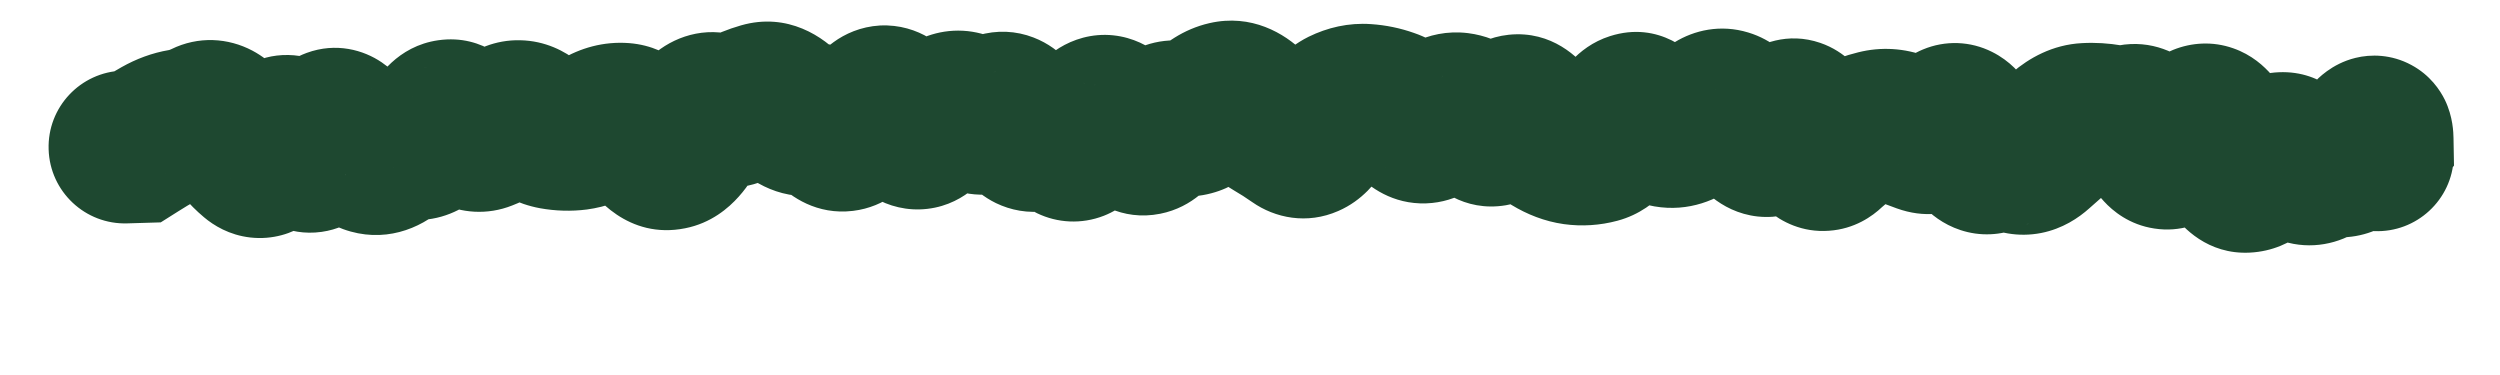 <?xml version="1.0" encoding="utf-8"?>
<svg xmlns="http://www.w3.org/2000/svg" fill="none" height="100%" overflow="visible" preserveAspectRatio="none" style="display: block;" viewBox="0 0 20 3" width="100%">
<path d="M0.981 0.565C0.643 0.576 0.378 0.858 0.389 1.195C0.399 1.533 0.682 1.798 1.019 1.787L1 1.176L0.981 0.565ZM1.1 1.173L1.119 1.784L1.286 1.779L1.427 1.69L1.1 1.173ZM1.829 1.043L1.324 1.387L1.829 1.043ZM2.025 1.269L1.632 1.738L2.025 1.269ZM2.392 1.154L1.844 1.425L2.392 1.154ZM2.576 1.128L3.15 1.339L2.576 1.128ZM2.759 1.062L2.237 1.38L2.759 1.062ZM2.952 1.258L2.745 1.833L2.952 1.258ZM3.136 1.211L2.727 0.757L3.136 1.211ZM3.501 1.01L4.03 1.316L3.501 1.01ZM3.874 1.075L3.651 0.506L3.874 1.075ZM4.057 0.968L3.681 0.486L4.057 0.968ZM4.431 1.064L4.321 1.666L4.431 1.064ZM4.985 0.955L4.937 1.564L4.985 0.955ZM7.4 1.036L6.984 0.589L7.4 1.036ZM7.584 0.885L7.23 0.387L7.584 0.885ZM7.77 0.905L7.356 1.356L7.77 0.905ZM7.956 0.898L7.523 0.466L7.956 0.898ZM8.142 0.97L7.611 1.274L8.142 0.97ZM8.699 1.039L9.254 1.296L8.699 1.039ZM9.07 1.071L8.631 1.496L9.07 1.071ZM9.441 0.945L9.179 1.498L9.441 0.945ZM9.627 0.896L9.192 0.467L9.627 0.896ZM9.999 0.851L10.427 0.415L9.999 0.851ZM10.555 1.034L11.069 1.364L10.555 1.034ZM10.927 0.803L10.885 1.413L10.927 0.803ZM11.67 0.872L11.595 1.479L11.67 0.872ZM12.227 0.942L12.712 0.569L12.227 0.942ZM12.412 1.118L12.093 1.64L12.412 1.118ZM13.157 0.915L12.674 1.29L13.157 0.915ZM13.34 1.049L13.445 0.446L13.445 0.446L13.34 1.049ZM13.9 0.916L14.379 0.536L13.9 0.916ZM14.082 1.103L13.699 1.58L14.082 1.103ZM14.454 1.059L15.029 0.852L14.454 1.059ZM15.198 1.023L15.415 0.452L15.198 1.023ZM15.933 1.252L15.632 0.72L15.933 1.252ZM16.119 1.248L15.826 1.785L16.119 1.248ZM16.306 1.212L15.896 0.758L16.306 1.212ZM16.498 1.043L16.895 1.507L16.498 1.043ZM16.873 0.967L16.976 0.364L16.873 0.967ZM17.058 0.965L17.17 1.566L17.058 0.965ZM17.237 1.127L16.685 1.39L17.237 1.127ZM17.422 1.155L16.912 0.819L17.422 1.155ZM17.617 0.965L17.849 1.531L17.617 0.965ZM18.16 1.263L17.658 0.913L18.16 1.263ZM18.528 1.337L18.819 1.875L18.528 1.337ZM18.716 1.287L18.703 1.899L18.716 1.287ZM19.017 1.113L19.492 1.497L19.632 1.325L19.628 1.102L19.017 1.113ZM18.919 1.234L18.443 0.85L17.677 1.797L18.895 1.845L18.919 1.234ZM18.995 1.849C19.332 1.862 19.617 1.599 19.63 1.262C19.643 0.924 19.38 0.64 19.043 0.627L19.019 1.238L18.995 1.849ZM1 1.176L1.019 1.787L1.119 1.784L1.1 1.173L1.081 0.562L0.981 0.565L1 1.176ZM1.1 1.173L1.427 1.69C1.473 1.661 1.522 1.631 1.574 1.602L1.274 1.069L0.973 0.537C0.904 0.576 0.838 0.615 0.773 0.656L1.1 1.173ZM1.274 1.069L1.574 1.602C1.577 1.6 1.577 1.601 1.574 1.602C1.571 1.603 1.566 1.604 1.558 1.606L1.456 1.003L1.354 0.4C1.216 0.423 1.088 0.472 0.973 0.537L1.274 1.069ZM1.456 1.003L1.558 1.606C1.683 1.585 1.8 1.545 1.91 1.491L1.639 0.942L1.369 0.394C1.357 0.4 1.352 0.4 1.354 0.4L1.456 1.003ZM1.639 0.942L1.91 1.491C1.844 1.523 1.76 1.546 1.667 1.543C1.575 1.54 1.5 1.514 1.446 1.485C1.351 1.435 1.315 1.374 1.324 1.387L1.829 1.043L2.335 0.699C2.278 0.615 2.177 0.489 2.019 0.405C1.826 0.303 1.588 0.286 1.369 0.394L1.639 0.942ZM1.829 1.043L1.324 1.387C1.41 1.513 1.511 1.637 1.632 1.738L2.025 1.269L2.418 0.801C2.41 0.795 2.381 0.767 2.335 0.699L1.829 1.043ZM2.025 1.269L1.632 1.738C1.709 1.803 1.834 1.881 2.003 1.9C2.182 1.92 2.338 1.867 2.453 1.791C2.644 1.666 2.732 1.476 2.768 1.39L2.206 1.151L1.643 0.911C1.639 0.92 1.643 0.91 1.657 0.889C1.669 0.872 1.707 0.818 1.783 0.769C1.868 0.713 1.993 0.668 2.141 0.685C2.279 0.7 2.372 0.763 2.418 0.801L2.025 1.269ZM2.206 1.151L2.768 1.39C2.768 1.392 2.764 1.401 2.756 1.415C2.748 1.429 2.731 1.455 2.704 1.485C2.653 1.542 2.511 1.668 2.283 1.663C2.066 1.659 1.936 1.539 1.898 1.497C1.855 1.452 1.84 1.417 1.844 1.425L2.392 1.154L2.94 0.883C2.91 0.824 2.862 0.738 2.787 0.658C2.716 0.583 2.555 0.445 2.307 0.44C2.048 0.435 1.876 0.577 1.795 0.667C1.716 0.755 1.67 0.849 1.643 0.911L2.206 1.151ZM2.392 1.154L1.844 1.425C1.873 1.485 1.925 1.579 2.011 1.664C2.099 1.75 2.294 1.894 2.573 1.855C2.828 1.819 2.972 1.652 3.027 1.576C3.09 1.49 3.127 1.402 3.15 1.339L2.576 1.128L2.002 0.918C1.997 0.932 2.006 0.901 2.039 0.856C2.065 0.82 2.179 0.675 2.404 0.644C2.651 0.609 2.815 0.739 2.87 0.794C2.901 0.823 2.919 0.849 2.927 0.861C2.936 0.875 2.94 0.883 2.94 0.883L2.392 1.154ZM2.576 1.128L3.15 1.339C3.156 1.325 3.15 1.344 3.128 1.378C3.111 1.403 3.035 1.513 2.874 1.572C2.67 1.646 2.481 1.588 2.368 1.511C2.278 1.451 2.24 1.385 2.237 1.38L2.759 1.062L3.281 0.744C3.245 0.685 3.175 0.581 3.054 0.499C2.909 0.4 2.689 0.337 2.454 0.423C2.262 0.493 2.156 0.631 2.111 0.699C2.059 0.776 2.025 0.856 2.002 0.918L2.576 1.128ZM2.759 1.062L2.237 1.38C2.319 1.515 2.476 1.736 2.745 1.833L2.952 1.258L3.16 0.683C3.24 0.712 3.283 0.754 3.293 0.763C3.303 0.774 3.298 0.772 3.281 0.744L2.759 1.062ZM2.952 1.258L2.745 1.833C3.067 1.95 3.359 1.833 3.546 1.665L3.136 1.211L2.727 0.757C2.751 0.735 2.806 0.693 2.894 0.671C2.989 0.647 3.083 0.655 3.16 0.683L2.952 1.258ZM3.136 1.211L3.546 1.665C3.53 1.68 3.492 1.71 3.43 1.731C3.363 1.755 3.287 1.762 3.212 1.749L3.319 1.147L3.427 0.545C3.129 0.492 2.884 0.615 2.727 0.757L3.136 1.211ZM3.319 1.147L3.212 1.749C3.443 1.79 3.642 1.712 3.778 1.61C3.901 1.518 3.98 1.403 4.03 1.316L3.501 1.01L2.972 0.704C2.963 0.719 2.982 0.678 3.044 0.632C3.12 0.575 3.258 0.515 3.427 0.545L3.319 1.147ZM3.501 1.01L4.03 1.316C4.026 1.323 4.005 1.36 3.959 1.402C3.912 1.445 3.817 1.513 3.677 1.533C3.365 1.577 3.203 1.36 3.199 1.354L3.686 0.984L4.173 0.614C4.104 0.524 3.879 0.269 3.506 0.322C3.176 0.369 3.017 0.625 2.972 0.704L3.501 1.01ZM3.686 0.984L3.199 1.354C3.262 1.436 3.363 1.547 3.515 1.621C3.689 1.705 3.897 1.723 4.097 1.644L3.874 1.075L3.651 0.506C3.712 0.482 3.783 0.468 3.859 0.472C3.935 0.476 3.999 0.496 4.047 0.52C4.094 0.543 4.126 0.568 4.144 0.584C4.162 0.6 4.171 0.612 4.173 0.614L3.686 0.984ZM3.874 1.075L4.097 1.644C4.222 1.596 4.334 1.528 4.433 1.45L4.057 0.968L3.681 0.486C3.659 0.503 3.648 0.507 3.651 0.506L3.874 1.075ZM4.057 0.968L4.433 1.45C4.381 1.491 4.278 1.547 4.136 1.544C3.998 1.541 3.903 1.483 3.861 1.449L4.243 0.972L4.625 0.494C4.52 0.41 4.363 0.326 4.162 0.322C3.959 0.317 3.794 0.397 3.681 0.486L4.057 0.968ZM4.243 0.972L3.861 1.449C3.982 1.546 4.136 1.632 4.321 1.666L4.431 1.064L4.54 0.462C4.601 0.474 4.629 0.498 4.625 0.494L4.243 0.972ZM4.431 1.064L4.321 1.666C4.444 1.688 4.569 1.692 4.695 1.676L4.617 1.069L4.539 0.463C4.539 0.463 4.54 0.463 4.54 0.463C4.541 0.463 4.541 0.463 4.54 0.462L4.431 1.064ZM4.617 1.069L4.695 1.676C4.852 1.655 4.993 1.6 5.116 1.526L4.801 1.002L4.485 0.478C4.486 0.478 4.505 0.467 4.539 0.463L4.617 1.069ZM4.801 1.002L5.116 1.526C5.102 1.535 5.078 1.546 5.045 1.555C5.011 1.564 4.974 1.567 4.937 1.564L4.985 0.955L5.034 0.345C4.827 0.329 4.64 0.385 4.485 0.478L4.801 1.002ZM4.985 0.955L4.937 1.564C4.818 1.555 4.737 1.505 4.7 1.475C4.666 1.448 4.656 1.43 4.666 1.444L5.174 1.104L5.682 0.763C5.594 0.633 5.39 0.373 5.034 0.345L4.985 0.955ZM5.174 1.104L4.666 1.444C4.751 1.57 5.023 1.918 5.482 1.826L5.362 1.227L5.242 0.627C5.397 0.596 5.527 0.643 5.603 0.693C5.666 0.735 5.689 0.774 5.682 0.763L5.174 1.104ZM5.362 1.227L5.482 1.826C5.689 1.785 5.829 1.664 5.91 1.573C5.993 1.481 6.052 1.377 6.095 1.287L5.544 1.022L4.993 0.758C4.977 0.792 4.976 0.784 4.998 0.759C5.018 0.736 5.097 0.656 5.242 0.627L5.362 1.227ZM5.544 1.022L6.095 1.287C6.111 1.254 6.093 1.309 6.017 1.37C5.973 1.405 5.898 1.451 5.794 1.471C5.684 1.492 5.58 1.476 5.495 1.441L5.727 0.875L5.958 0.309C5.685 0.198 5.423 0.279 5.251 0.416C5.114 0.526 5.036 0.667 4.993 0.758L5.544 1.022ZM5.727 0.875L5.495 1.441C5.729 1.537 5.98 1.521 6.197 1.407L5.913 0.866L5.628 0.324C5.667 0.304 5.722 0.285 5.788 0.282C5.856 0.278 5.914 0.291 5.958 0.309L5.727 0.875ZM5.913 0.866L6.197 1.407C6.224 1.393 6.247 1.384 6.267 1.378L6.097 0.791L5.928 0.203C5.823 0.233 5.723 0.274 5.628 0.324L5.913 0.866ZM6.097 0.791L6.267 1.378C6.161 1.409 6.052 1.4 5.962 1.363C5.883 1.332 5.842 1.289 5.834 1.28L6.284 0.866L6.734 0.452C6.592 0.297 6.304 0.095 5.928 0.203L6.097 0.791ZM6.284 0.866L5.834 1.28C5.964 1.421 6.21 1.607 6.55 1.562L6.471 0.956L6.392 0.349C6.49 0.337 6.578 0.357 6.642 0.388C6.7 0.416 6.73 0.447 6.734 0.452L6.284 0.866ZM6.471 0.956L6.55 1.562C6.461 1.574 6.379 1.557 6.316 1.529C6.259 1.504 6.228 1.474 6.221 1.467L6.658 1.038L7.094 0.61C6.956 0.47 6.715 0.307 6.392 0.349L6.471 0.956ZM6.658 1.038L6.221 1.467C6.326 1.573 6.534 1.722 6.824 1.687C7.089 1.655 7.251 1.487 7.324 1.394L6.843 1.016L6.362 0.638C6.374 0.623 6.474 0.498 6.677 0.473C6.905 0.446 7.051 0.567 7.094 0.61L6.658 1.038ZM6.843 1.016L7.324 1.394C7.361 1.347 7.382 1.33 7.385 1.328L7.027 0.833L6.669 0.337C6.55 0.423 6.449 0.528 6.362 0.638L6.843 1.016ZM7.027 0.833L7.385 1.328C7.326 1.371 7.231 1.418 7.107 1.425C6.98 1.432 6.876 1.394 6.805 1.352C6.69 1.283 6.657 1.2 6.674 1.233L7.213 0.944L7.753 0.656C7.707 0.569 7.61 0.409 7.433 0.303C7.332 0.242 7.197 0.196 7.039 0.204C6.884 0.213 6.758 0.272 6.669 0.337L7.027 0.833ZM7.213 0.944L6.674 1.233C6.719 1.315 6.826 1.5 7.036 1.604C7.161 1.666 7.316 1.695 7.48 1.661C7.634 1.629 7.745 1.55 7.816 1.484L7.4 1.036L6.984 0.589C7.024 0.551 7.105 0.49 7.228 0.464C7.361 0.436 7.485 0.461 7.579 0.508C7.663 0.55 7.71 0.601 7.729 0.623C7.748 0.646 7.755 0.661 7.753 0.656L7.213 0.944ZM7.4 1.036L7.816 1.484C7.86 1.444 7.9 1.411 7.938 1.384L7.584 0.885L7.23 0.387C7.144 0.448 7.062 0.515 6.984 0.589L7.4 1.036ZM7.584 0.885L7.938 1.384C7.875 1.429 7.76 1.481 7.613 1.466C7.474 1.451 7.388 1.385 7.356 1.356L7.77 0.905L8.184 0.455C8.09 0.369 7.942 0.271 7.742 0.249C7.532 0.227 7.355 0.298 7.23 0.387L7.584 0.885ZM7.77 0.905L7.356 1.356C7.462 1.452 7.642 1.566 7.885 1.557C8.124 1.549 8.293 1.426 8.388 1.331L7.956 0.898L7.523 0.466C7.557 0.432 7.664 0.342 7.841 0.335C8.022 0.329 8.14 0.415 8.184 0.455L7.77 0.905ZM7.956 0.898L8.388 1.331C8.356 1.363 8.288 1.42 8.18 1.453C8.061 1.49 7.936 1.482 7.828 1.441C7.732 1.404 7.674 1.349 7.648 1.322C7.634 1.307 7.625 1.295 7.62 1.287C7.614 1.279 7.612 1.275 7.611 1.274L8.142 0.97L8.673 0.667C8.626 0.584 8.505 0.391 8.268 0.3C8.129 0.246 7.974 0.238 7.824 0.283C7.685 0.326 7.586 0.403 7.523 0.466L7.956 0.898ZM8.142 0.97L7.611 1.274C7.66 1.359 7.767 1.527 7.968 1.625C8.084 1.681 8.224 1.71 8.376 1.687C8.521 1.664 8.633 1.599 8.711 1.537L8.328 1.06L7.945 0.584C7.991 0.546 8.073 0.496 8.188 0.478C8.308 0.46 8.418 0.484 8.502 0.525C8.641 0.592 8.687 0.691 8.673 0.667L8.142 0.97ZM8.328 1.06L8.711 1.537C8.674 1.567 8.613 1.606 8.528 1.628C8.438 1.651 8.344 1.65 8.256 1.626C8.098 1.582 8.027 1.482 8.024 1.478L8.513 1.112L9.003 0.746C8.938 0.658 8.804 0.509 8.584 0.447C8.32 0.374 8.09 0.467 7.945 0.584L8.328 1.06ZM8.513 1.112L8.024 1.478C8.071 1.541 8.158 1.64 8.297 1.706C8.459 1.784 8.651 1.796 8.831 1.726C8.986 1.665 9.082 1.561 9.134 1.496C9.189 1.426 9.227 1.354 9.254 1.296L8.699 1.039L8.144 0.782C8.14 0.79 8.148 0.771 8.172 0.74C8.193 0.714 8.259 0.636 8.383 0.588C8.531 0.529 8.692 0.54 8.823 0.603C8.932 0.654 8.988 0.725 9.003 0.746L8.513 1.112ZM8.699 1.039L9.254 1.296C9.259 1.284 9.258 1.29 9.247 1.306C9.237 1.319 9.206 1.362 9.145 1.405C9.079 1.452 8.972 1.503 8.832 1.502C8.693 1.501 8.588 1.448 8.526 1.403L8.884 0.908L9.242 0.412C9.149 0.345 9.013 0.281 8.843 0.279C8.672 0.278 8.534 0.34 8.437 0.408C8.271 0.527 8.185 0.694 8.144 0.782L8.699 1.039ZM8.884 0.908L8.526 1.403C8.554 1.424 8.589 1.454 8.631 1.496L9.07 1.071L9.509 0.646C9.426 0.56 9.338 0.481 9.242 0.412L8.884 0.908ZM9.07 1.071L8.631 1.496C8.741 1.61 8.97 1.772 9.282 1.71C9.548 1.657 9.697 1.471 9.758 1.383L9.255 1.034L8.753 0.686C8.759 0.676 8.781 0.647 8.822 0.613C8.864 0.579 8.938 0.531 9.043 0.51C9.294 0.46 9.461 0.596 9.509 0.646L9.07 1.071ZM9.255 1.034L9.758 1.383C9.756 1.386 9.745 1.401 9.725 1.42C9.704 1.44 9.667 1.471 9.611 1.497C9.553 1.525 9.479 1.546 9.394 1.546C9.31 1.546 9.236 1.525 9.179 1.498L9.441 0.945L9.704 0.393C9.507 0.3 9.283 0.299 9.085 0.394C8.918 0.473 8.813 0.599 8.753 0.686L9.255 1.034ZM9.441 0.945L9.179 1.498C9.33 1.57 9.509 1.595 9.691 1.546C9.86 1.502 9.982 1.407 10.062 1.326L9.627 0.896L9.192 0.467C9.211 0.448 9.271 0.393 9.378 0.364C9.497 0.333 9.615 0.351 9.704 0.393L9.441 0.945ZM9.627 0.896L10.062 1.326C10.072 1.315 10.036 1.357 9.949 1.377L9.812 0.781L9.676 0.185C9.465 0.233 9.305 0.352 9.192 0.467L9.627 0.896ZM9.812 0.781L9.949 1.377C9.858 1.398 9.766 1.389 9.69 1.36C9.621 1.334 9.582 1.299 9.57 1.288L9.999 0.851L10.427 0.415C10.277 0.267 10.012 0.108 9.676 0.185L9.812 0.781ZM9.999 0.851L9.57 1.288C9.66 1.376 9.761 1.457 9.873 1.524L10.184 0.997L10.494 0.47C10.484 0.464 10.461 0.448 10.427 0.415L9.999 0.851ZM10.184 0.997L9.873 1.524C9.92 1.551 9.968 1.582 10.018 1.617L10.368 1.116L10.719 0.614C10.644 0.563 10.57 0.514 10.494 0.47L10.184 0.997ZM10.368 1.116L10.018 1.617C10.2 1.744 10.455 1.798 10.706 1.688C10.902 1.603 11.014 1.451 11.069 1.364L10.555 1.034L10.04 0.704C10.041 0.703 10.052 0.685 10.075 0.662C10.099 0.639 10.145 0.599 10.216 0.567C10.294 0.534 10.389 0.515 10.493 0.529C10.594 0.542 10.67 0.58 10.719 0.614L10.368 1.116ZM10.555 1.034L11.069 1.364C11.085 1.34 11.091 1.334 11.087 1.339C11.083 1.343 11.059 1.367 11.013 1.39L10.741 0.842L10.469 0.294C10.262 0.397 10.126 0.57 10.04 0.704L10.555 1.034ZM10.741 0.842L11.013 1.39C10.988 1.402 10.942 1.417 10.885 1.413L10.927 0.803L10.969 0.193C10.787 0.18 10.618 0.221 10.469 0.294L10.741 0.842ZM10.927 0.803L10.885 1.413C10.891 1.413 10.899 1.414 10.912 1.419L11.113 0.841L11.313 0.264C11.203 0.225 11.088 0.201 10.969 0.193L10.927 0.803ZM11.113 0.841L10.912 1.419C10.883 1.409 10.865 1.397 10.856 1.391C10.848 1.386 10.848 1.384 10.855 1.392L11.297 0.969L11.739 0.546C11.633 0.436 11.493 0.326 11.313 0.264L11.113 0.841ZM11.297 0.969L10.855 1.392C10.953 1.495 11.141 1.636 11.409 1.627C11.669 1.618 11.844 1.473 11.932 1.378L11.483 0.963L11.034 0.548C11.059 0.521 11.171 0.411 11.369 0.404C11.576 0.398 11.702 0.508 11.739 0.546L11.297 0.969ZM11.483 0.963L11.932 1.378C11.928 1.382 11.9 1.412 11.844 1.439C11.781 1.47 11.694 1.491 11.595 1.479L11.67 0.872L11.744 0.265C11.405 0.224 11.162 0.41 11.034 0.548L11.483 0.963ZM11.67 0.872L11.595 1.479C11.44 1.46 11.373 1.371 11.385 1.386L11.854 0.993L12.322 0.599C12.212 0.469 12.023 0.3 11.744 0.265L11.67 0.872ZM11.854 0.993L11.385 1.386C11.479 1.497 11.707 1.699 12.047 1.642C12.333 1.594 12.489 1.389 12.546 1.304L12.04 0.961L11.534 0.619C11.539 0.611 11.56 0.58 11.603 0.545C11.646 0.509 11.728 0.456 11.845 0.436C12.123 0.39 12.289 0.56 12.322 0.599L11.854 0.993ZM12.04 0.961L12.546 1.304C12.54 1.313 12.516 1.348 12.468 1.386C12.418 1.426 12.327 1.481 12.198 1.495C11.911 1.525 11.759 1.335 11.742 1.314L12.227 0.942L12.712 0.569C12.634 0.468 12.419 0.242 12.07 0.278C11.759 0.311 11.591 0.534 11.534 0.619L12.04 0.961ZM12.227 0.942L11.742 1.314C11.832 1.432 11.947 1.551 12.093 1.64L12.412 1.118L12.73 0.596C12.743 0.604 12.747 0.608 12.742 0.604C12.738 0.6 12.727 0.589 12.712 0.569L12.227 0.942ZM12.412 1.118L12.093 1.64C12.215 1.714 12.355 1.771 12.511 1.793L12.596 1.187L12.681 0.582C12.714 0.586 12.731 0.596 12.73 0.596L12.412 1.118ZM12.596 1.187L12.511 1.793C12.656 1.813 12.801 1.803 12.939 1.766L12.782 1.175L12.624 0.585C12.631 0.583 12.64 0.581 12.65 0.58C12.661 0.58 12.671 0.58 12.681 0.582L12.596 1.187ZM12.782 1.175L12.939 1.766C13.119 1.718 13.244 1.614 13.321 1.531C13.401 1.446 13.461 1.352 13.508 1.266L12.97 0.974L12.433 0.683C12.416 0.714 12.413 0.712 12.43 0.694C12.444 0.679 12.507 0.616 12.624 0.585L12.782 1.175ZM12.97 0.974L13.508 1.266C13.508 1.266 13.505 1.271 13.5 1.279C13.494 1.287 13.484 1.301 13.468 1.318C13.441 1.348 13.37 1.416 13.249 1.454C13.111 1.498 12.966 1.483 12.848 1.427C12.747 1.379 12.693 1.314 12.674 1.29L13.157 0.915L13.64 0.541C13.548 0.422 13.276 0.163 12.88 0.289C12.603 0.377 12.473 0.609 12.433 0.683L12.97 0.974ZM13.157 0.915L12.674 1.29C12.776 1.422 12.958 1.603 13.235 1.651L13.34 1.049L13.445 0.446C13.523 0.46 13.578 0.491 13.607 0.512C13.635 0.533 13.645 0.547 13.64 0.541L13.157 0.915ZM13.34 1.049L13.235 1.651C13.512 1.699 13.745 1.597 13.905 1.472L13.527 0.991L13.149 0.51C13.164 0.499 13.199 0.475 13.253 0.458C13.311 0.44 13.377 0.434 13.445 0.446L13.34 1.049ZM13.527 0.991L13.905 1.472C13.95 1.436 13.993 1.406 14.034 1.381L13.715 0.86L13.397 0.338C13.312 0.39 13.229 0.447 13.149 0.51L13.527 0.991ZM13.715 0.86L14.034 1.381C13.941 1.438 13.793 1.479 13.631 1.43C13.496 1.389 13.431 1.309 13.421 1.296L13.9 0.916L14.379 0.536C14.308 0.447 14.182 0.319 13.986 0.26C13.763 0.192 13.553 0.242 13.397 0.338L13.715 0.86ZM13.9 0.916L13.421 1.296C13.503 1.399 13.595 1.496 13.699 1.58L14.082 1.103L14.464 0.626C14.446 0.611 14.417 0.584 14.379 0.536L13.9 0.916ZM14.082 1.103L13.699 1.58C13.782 1.646 13.904 1.715 14.062 1.732C14.225 1.749 14.368 1.706 14.477 1.644C14.664 1.538 14.764 1.369 14.809 1.284L14.27 0.996L13.73 0.708C13.712 0.743 13.748 0.652 13.872 0.581C13.95 0.537 14.062 0.502 14.193 0.516C14.32 0.529 14.412 0.584 14.464 0.626L14.082 1.103ZM14.27 0.996L14.809 1.284C14.806 1.289 14.798 1.303 14.784 1.323C14.769 1.342 14.741 1.376 14.697 1.412C14.593 1.493 14.395 1.578 14.166 1.5C13.99 1.439 13.91 1.317 13.897 1.298C13.876 1.265 13.872 1.247 13.878 1.265L14.454 1.059L15.029 0.852C15.007 0.789 14.973 0.708 14.922 0.629C14.879 0.564 14.769 0.414 14.562 0.343C14.302 0.254 14.073 0.346 13.938 0.452C13.826 0.541 13.762 0.648 13.73 0.708L14.27 0.996ZM14.454 1.059L13.878 1.265C13.91 1.355 13.984 1.548 14.149 1.687C14.25 1.772 14.417 1.862 14.632 1.846C14.837 1.832 14.979 1.73 15.057 1.656L14.636 1.212L14.215 0.769C14.261 0.725 14.373 0.639 14.546 0.627C14.73 0.614 14.866 0.692 14.937 0.751C15.001 0.805 15.028 0.855 15.032 0.862C15.039 0.874 15.037 0.873 15.029 0.852L14.454 1.059ZM14.636 1.212L15.057 1.656C15.07 1.644 15.079 1.637 15.084 1.633C15.088 1.63 15.087 1.631 15.081 1.634L14.825 1.079L14.568 0.524C14.432 0.587 14.315 0.674 14.215 0.769L14.636 1.212ZM14.825 1.079L15.081 1.634C15.112 1.62 15.138 1.611 15.161 1.605L15.013 1.012L14.864 0.419C14.762 0.444 14.663 0.48 14.568 0.524L14.825 1.079ZM15.013 1.012L15.161 1.605C15.134 1.612 15.103 1.616 15.068 1.613C15.034 1.611 15.004 1.604 14.98 1.595L15.198 1.023L15.415 0.452C15.239 0.385 15.049 0.372 14.864 0.419L15.013 1.012ZM15.198 1.023L14.98 1.595C15.044 1.619 15.109 1.643 15.174 1.667L15.381 1.091L15.589 0.516C15.531 0.495 15.473 0.474 15.415 0.452L15.198 1.023ZM15.381 1.091L15.174 1.667C15.621 1.828 15.938 1.524 16.052 1.378L15.57 1.001L15.089 0.625C15.091 0.622 15.1 0.61 15.118 0.595C15.136 0.579 15.166 0.555 15.212 0.534C15.317 0.483 15.455 0.468 15.589 0.516L15.381 1.091ZM15.57 1.001L16.052 1.378C16.035 1.399 15.973 1.475 15.853 1.525C15.705 1.587 15.535 1.581 15.392 1.51C15.276 1.452 15.219 1.373 15.204 1.351C15.185 1.323 15.18 1.308 15.185 1.319L15.753 1.092L16.32 0.865C16.296 0.805 16.263 0.733 16.214 0.662C16.17 0.596 16.083 0.488 15.936 0.415C15.763 0.328 15.562 0.321 15.383 0.396C15.232 0.459 15.137 0.562 15.089 0.625L15.57 1.001ZM15.753 1.092L15.185 1.319C15.222 1.413 15.295 1.572 15.435 1.697C15.514 1.767 15.636 1.844 15.8 1.868C15.971 1.892 16.122 1.848 16.235 1.784L15.933 1.252L15.632 0.72C15.713 0.674 15.833 0.637 15.973 0.657C16.106 0.676 16.198 0.738 16.247 0.782C16.326 0.853 16.34 0.914 16.32 0.865L15.753 1.092ZM15.933 1.252L16.235 1.784C16.194 1.808 16.127 1.834 16.041 1.836C15.953 1.838 15.878 1.813 15.826 1.785L16.119 1.248L16.413 0.712C16.155 0.571 15.867 0.587 15.632 0.72L15.933 1.252ZM16.119 1.248L15.826 1.785C15.969 1.863 16.145 1.9 16.329 1.864C16.501 1.83 16.629 1.743 16.715 1.666L16.306 1.212L15.896 0.758C15.918 0.738 15.984 0.685 16.094 0.664C16.216 0.64 16.33 0.666 16.413 0.712L16.119 1.248ZM16.306 1.212L16.715 1.666C16.775 1.612 16.835 1.559 16.895 1.507L16.498 1.043L16.1 0.578C16.032 0.637 15.964 0.697 15.896 0.758L16.306 1.212ZM16.498 1.043L16.895 1.507C16.893 1.509 16.833 1.56 16.719 1.566L16.687 0.956L16.656 0.345C16.418 0.357 16.23 0.467 16.1 0.578L16.498 1.043ZM16.687 0.956L16.719 1.566C16.736 1.565 16.753 1.566 16.77 1.569L16.873 0.967L16.976 0.364C16.87 0.346 16.763 0.339 16.656 0.345L16.687 0.956ZM16.873 0.967L16.77 1.569C16.904 1.592 17.038 1.591 17.17 1.566L17.058 0.965L16.946 0.364C16.95 0.363 16.954 0.363 16.96 0.363C16.965 0.362 16.971 0.363 16.976 0.364L16.873 0.967ZM17.058 0.965L17.17 1.566C17.078 1.583 16.986 1.575 16.903 1.546C16.824 1.518 16.77 1.478 16.739 1.45C16.683 1.4 16.671 1.362 16.685 1.39L17.237 1.127L17.789 0.864C17.745 0.773 17.675 0.648 17.56 0.544C17.431 0.427 17.215 0.314 16.946 0.364L17.058 0.965ZM17.237 1.127L16.685 1.39C16.714 1.45 16.759 1.533 16.831 1.61C16.902 1.688 17.035 1.798 17.234 1.828C17.445 1.861 17.618 1.787 17.729 1.708C17.829 1.636 17.895 1.55 17.933 1.492L17.422 1.155L16.912 0.819C16.917 0.811 16.949 0.762 17.018 0.712C17.096 0.657 17.238 0.592 17.418 0.619C17.586 0.645 17.689 0.736 17.73 0.782C17.772 0.828 17.789 0.864 17.789 0.864L17.237 1.127ZM17.422 1.155L17.933 1.492C17.95 1.467 17.955 1.462 17.948 1.469C17.942 1.476 17.91 1.506 17.849 1.531L17.617 0.965L17.385 0.399C17.15 0.495 17 0.684 16.912 0.819L17.422 1.155ZM17.617 0.965L17.849 1.531C17.735 1.577 17.596 1.588 17.462 1.541C17.343 1.499 17.273 1.429 17.244 1.395C17.194 1.337 17.193 1.302 17.213 1.364L17.793 1.171L18.373 0.977C18.34 0.876 18.282 0.726 18.173 0.599C18.114 0.531 18.015 0.438 17.865 0.386C17.7 0.328 17.531 0.34 17.385 0.399L17.617 0.965ZM17.793 1.171L17.213 1.364C17.248 1.468 17.3 1.597 17.383 1.712C17.459 1.816 17.66 2.038 17.998 2.021L17.968 1.41L17.937 0.8C18.213 0.786 18.355 0.969 18.372 0.993C18.398 1.028 18.393 1.036 18.373 0.977L17.793 1.171ZM17.968 1.41L17.998 2.021C18.363 2.003 18.575 1.736 18.662 1.612L18.16 1.263L17.658 0.913C17.647 0.93 17.656 0.912 17.69 0.886C17.727 0.858 17.811 0.806 17.937 0.8L17.968 1.41ZM18.16 1.263L18.662 1.612C18.657 1.62 18.631 1.655 18.58 1.694C18.527 1.735 18.426 1.793 18.284 1.8C17.975 1.814 17.834 1.589 17.832 1.584L18.346 1.254L18.861 0.924C18.8 0.83 18.6 0.561 18.229 0.578C17.893 0.593 17.712 0.836 17.658 0.913L18.16 1.263ZM18.346 1.254L17.832 1.584C17.889 1.674 17.997 1.815 18.181 1.898C18.402 1.999 18.635 1.974 18.819 1.875L18.528 1.337L18.237 0.799C18.288 0.772 18.359 0.745 18.448 0.741C18.538 0.736 18.62 0.755 18.689 0.786C18.753 0.815 18.797 0.852 18.821 0.876C18.845 0.9 18.857 0.919 18.861 0.924L18.346 1.254ZM18.528 1.337L18.819 1.875C18.805 1.882 18.764 1.9 18.703 1.899L18.716 1.287L18.729 0.676C18.544 0.672 18.378 0.723 18.237 0.799L18.528 1.337ZM18.716 1.287L18.703 1.899C19.107 1.907 19.337 1.6 19.416 1.484L18.912 1.139L18.407 0.794C18.393 0.813 18.403 0.794 18.441 0.764C18.483 0.733 18.582 0.673 18.729 0.676L18.716 1.287ZM18.912 1.139L19.416 1.484C19.425 1.471 19.419 1.482 19.4 1.502C19.39 1.512 19.368 1.534 19.334 1.559C19.304 1.581 19.236 1.626 19.135 1.651C19.022 1.678 18.865 1.68 18.71 1.596C18.566 1.518 18.493 1.404 18.46 1.336C18.427 1.268 18.415 1.211 18.411 1.184C18.406 1.155 18.405 1.133 18.405 1.123L19.017 1.113L19.628 1.102C19.627 1.064 19.625 0.935 19.559 0.799C19.521 0.722 19.442 0.601 19.291 0.52C19.13 0.433 18.965 0.433 18.844 0.463C18.651 0.51 18.537 0.635 18.514 0.659C18.468 0.707 18.433 0.756 18.407 0.794L18.912 1.139ZM19.017 1.113L18.541 0.729L18.443 0.85L18.919 1.234L19.394 1.618L19.492 1.497L19.017 1.113ZM18.919 1.234L18.895 1.845L18.995 1.849L19.019 1.238L19.043 0.627L18.943 0.623L18.919 1.234Z" fill="#1E4830" id="Vector 21"/>
</svg>